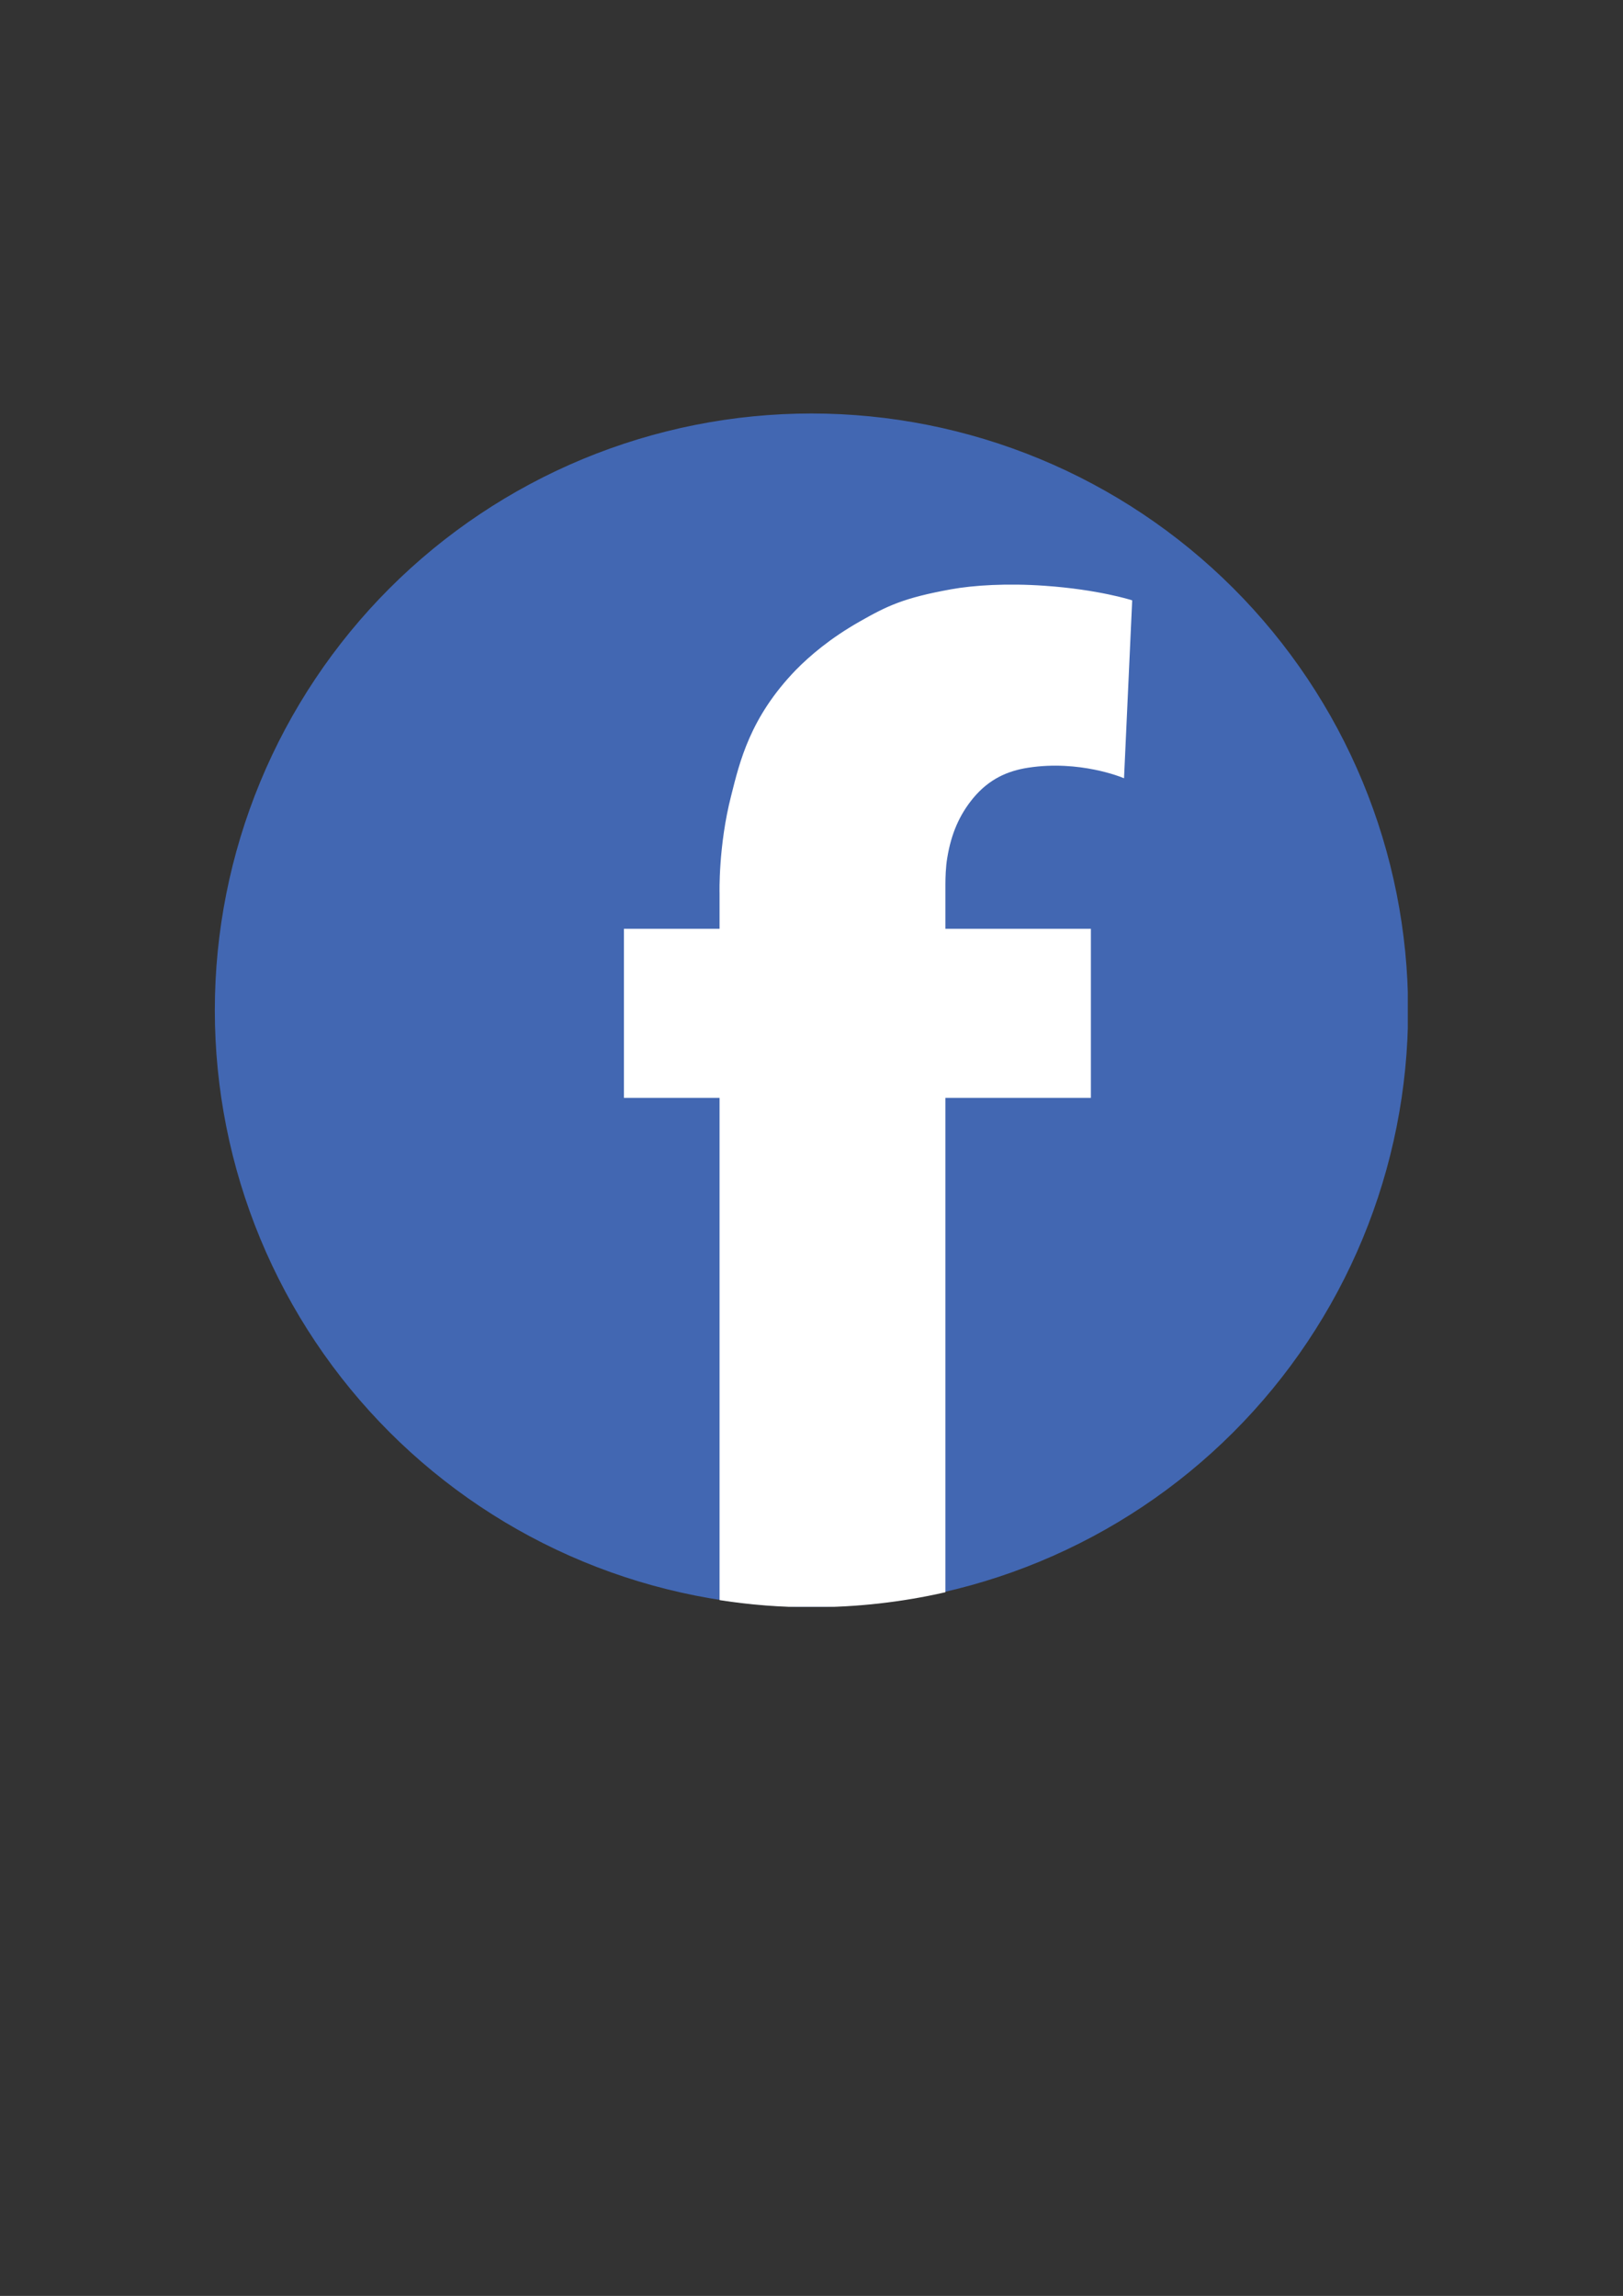<svg xmlns="http://www.w3.org/2000/svg" xmlns:xlink="http://www.w3.org/1999/xlink" width="794" zoomAndPan="magnify" viewBox="0 0 595.5 842.25" height="1123" preserveAspectRatio="xMidYMid meet" version="1.0"><rect x="0" y="0" width="595.5" height="842.25" fill="#333333" stroke="none"/><defs><clipPath id="e9a0b08081"><path d="M 173.695 95.023 L 217.117 95.023 L 217.117 103.676 L 173.695 103.676 Z M 173.695 95.023 " clip-rule="nonzero"/></clipPath><clipPath id="a3ff4ac452"><path d="M 175.984 98.547 C 201.32 97.945 212.566 94.273 215.414 95.172 C 216.312 95.473 216.766 96 216.914 96.598 C 217.137 97.348 216.613 98.773 216.016 99.223 C 215.562 99.598 214.516 99.672 213.914 99.445 C 213.391 99.148 212.715 98.398 212.566 97.797 C 212.492 97.199 212.715 96.148 213.164 95.773 C 213.691 95.25 215.191 95.023 215.863 95.324 C 216.465 95.625 217.062 96.449 217.062 97.121 C 217.062 97.797 216.613 98.773 215.641 99.445 C 213.391 100.871 205.145 100.57 201.246 101.32 C 198.625 101.844 197.422 102.82 194.574 103.195 C 189.926 103.793 178.008 103.871 175.387 103.043 C 174.637 102.82 174.41 102.594 174.109 102.145 C 173.812 101.695 173.66 101.094 173.734 100.57 C 173.734 100.047 174.109 99.445 174.484 99.148 C 174.859 98.848 175.984 98.547 175.984 98.547 " clip-rule="nonzero"/></clipPath><clipPath id="e4196556d8"><path d="M 0.695 0.023 L 44.117 0.023 L 44.117 8.676 L 0.695 8.676 Z M 0.695 0.023 " clip-rule="nonzero"/></clipPath><clipPath id="a376a661d1"><path d="M 2.984 3.547 C 28.32 2.945 39.566 -0.727 42.414 0.172 C 43.312 0.473 43.766 1 43.914 1.598 C 44.137 2.348 43.613 3.773 43.016 4.223 C 42.562 4.598 41.516 4.672 40.914 4.445 C 40.391 4.148 39.715 3.398 39.566 2.797 C 39.492 2.199 39.715 1.148 40.164 0.773 C 40.691 0.25 42.191 0.023 42.863 0.324 C 43.465 0.625 44.062 1.449 44.062 2.121 C 44.062 2.797 43.613 3.773 42.641 4.445 C 40.391 5.871 32.145 5.57 28.246 6.32 C 25.625 6.844 24.422 7.82 21.574 8.195 C 16.926 8.793 5.008 8.871 2.387 8.043 C 1.637 7.82 1.41 7.594 1.109 7.145 C 0.812 6.695 0.66 6.094 0.734 5.57 C 0.734 5.047 1.109 4.445 1.484 4.148 C 1.859 3.848 2.984 3.547 2.984 3.547 " clip-rule="nonzero"/></clipPath><clipPath id="07634781e3"><rect x="0" width="45" y="0" height="9"/></clipPath><clipPath id="5fb8985da2"><path d="M 0.766 0.684 L 438.539 0.684 L 438.539 438.457 L 0.766 438.457 Z M 0.766 0.684 " clip-rule="nonzero"/></clipPath><clipPath id="a4fdd481f7"><path d="M 137 50 L 351 50 L 351 438.457 L 137 438.457 Z M 137 50 " clip-rule="nonzero"/></clipPath><clipPath id="7f74f8b955"><rect x="0" width="439" y="0" height="439"/></clipPath></defs><g transform="matrix(1, 0, 0, 1, 78, 151)"><g clip-path="url(#7f74f8b955)"><g clip-path="url(#e9a0b08081)"><g clip-path="url(#a3ff4ac452)"><g transform="matrix(1, 0, 0, 1, 173, 95)"><g clip-path="url(#07634781e3)"><g clip-path="url(#e4196556d8)"><g clip-path="url(#a376a661d1)"><rect x="-467.762" width="1029.024" fill="#ffffff" y="-552.579" height="1455.408" fill-opacity="1"/></g></g></g></g></g></g><path fill="#4267b2" d="M 438 219.52 C 438 223.094 437.914 226.664 437.738 230.234 C 437.562 233.805 437.301 237.367 436.949 240.922 C 436.598 244.48 436.16 248.023 435.637 251.559 C 435.113 255.094 434.5 258.613 433.805 262.117 C 433.105 265.621 432.324 269.109 431.457 272.574 C 430.59 276.039 429.637 279.484 428.598 282.902 C 427.562 286.324 426.441 289.715 425.234 293.078 C 424.031 296.445 422.746 299.777 421.379 303.078 C 420.012 306.379 418.562 309.645 417.035 312.875 C 415.508 316.105 413.902 319.297 412.219 322.449 C 410.535 325.602 408.773 328.707 406.934 331.773 C 405.098 334.84 403.188 337.855 401.203 340.828 C 399.215 343.801 397.16 346.719 395.031 349.59 C 392.902 352.461 390.703 355.277 388.438 358.039 C 386.172 360.801 383.836 363.508 381.438 366.152 C 379.039 368.801 376.574 371.387 374.047 373.914 C 371.52 376.441 368.934 378.906 366.285 381.305 C 363.637 383.703 360.934 386.039 358.172 388.305 C 355.41 390.57 352.594 392.77 349.723 394.898 C 346.852 397.027 343.93 399.086 340.961 401.07 C 337.988 403.055 334.973 404.965 331.906 406.805 C 328.84 408.641 325.734 410.402 322.582 412.086 C 319.43 413.77 316.238 415.375 313.008 416.902 C 309.777 418.434 306.512 419.879 303.211 421.246 C 299.91 422.613 296.578 423.898 293.211 425.105 C 289.848 426.309 286.457 427.43 283.035 428.465 C 279.617 429.504 276.172 430.457 272.707 431.324 C 269.242 432.191 265.754 432.977 262.25 433.672 C 258.746 434.371 255.227 434.98 251.691 435.504 C 248.156 436.027 244.609 436.465 241.055 436.816 C 237.5 437.168 233.938 437.43 230.367 437.605 C 226.797 437.781 223.227 437.867 219.652 437.867 C 216.078 437.867 212.508 437.781 208.938 437.605 C 205.371 437.43 201.809 437.168 198.25 436.816 C 194.695 436.465 191.148 436.027 187.613 435.504 C 184.078 434.98 180.559 434.371 177.055 433.672 C 173.551 432.977 170.066 432.191 166.598 431.324 C 163.133 430.457 159.691 429.504 156.27 428.465 C 152.852 427.43 149.457 426.309 146.094 425.105 C 142.73 423.898 139.395 422.613 136.094 421.246 C 132.793 419.879 129.527 418.434 126.297 416.902 C 123.066 415.375 119.875 413.77 116.727 412.086 C 113.574 410.402 110.465 408.641 107.398 406.805 C 104.336 404.965 101.316 403.055 98.344 401.07 C 95.375 399.086 92.453 397.027 89.582 394.898 C 86.715 392.77 83.898 390.57 81.137 388.305 C 78.371 386.039 75.668 383.703 73.02 381.305 C 70.371 378.906 67.785 376.441 65.258 373.914 C 62.73 371.387 60.27 368.801 57.867 366.152 C 55.469 363.508 53.137 360.801 50.867 358.039 C 48.602 355.277 46.402 352.461 44.273 349.59 C 42.145 346.719 40.09 343.801 38.105 340.828 C 36.117 337.855 34.207 334.84 32.371 331.773 C 30.531 328.707 28.773 325.602 27.086 322.449 C 25.402 319.297 23.797 316.105 22.27 312.875 C 20.742 309.645 19.293 306.379 17.926 303.078 C 16.559 299.777 15.273 296.445 14.07 293.078 C 12.867 289.715 11.746 286.324 10.707 282.902 C 9.672 279.484 8.719 276.039 7.848 272.574 C 6.98 269.109 6.199 265.621 5.5 262.117 C 4.805 258.613 4.191 255.094 3.668 251.559 C 3.145 248.023 2.707 244.48 2.355 240.922 C 2.008 237.367 1.742 233.805 1.57 230.234 C 1.395 226.664 1.305 223.094 1.305 219.52 C 1.305 215.945 1.395 212.375 1.57 208.809 C 1.742 205.238 2.008 201.676 2.355 198.117 C 2.707 194.562 3.145 191.016 3.668 187.48 C 4.191 183.949 4.805 180.43 5.5 176.922 C 6.199 173.418 6.98 169.934 7.848 166.465 C 8.719 163 9.672 159.559 10.707 156.137 C 11.746 152.719 12.867 149.328 14.07 145.961 C 15.273 142.598 16.559 139.266 17.926 135.961 C 19.293 132.66 20.742 129.395 22.27 126.164 C 23.797 122.934 25.402 119.742 27.086 116.594 C 28.773 113.441 30.531 110.332 32.371 107.27 C 34.207 104.203 36.117 101.184 38.105 98.215 C 40.09 95.242 42.145 92.32 44.273 89.453 C 46.402 86.582 48.602 83.766 50.867 81.004 C 53.137 78.242 55.469 75.535 57.867 72.887 C 60.27 70.238 62.73 67.652 65.258 65.125 C 67.785 62.598 70.371 60.137 73.02 57.734 C 75.668 55.336 78.371 53.004 81.137 50.734 C 83.898 48.469 86.715 46.27 89.582 44.141 C 92.453 42.016 95.375 39.957 98.344 37.973 C 101.316 35.984 104.336 34.074 107.398 32.238 C 110.465 30.402 113.574 28.641 116.727 26.957 C 119.875 25.27 123.066 23.664 126.297 22.137 C 129.527 20.609 132.793 19.16 136.094 17.793 C 139.395 16.426 142.73 15.141 146.094 13.938 C 149.457 12.734 152.852 11.613 156.27 10.574 C 159.691 9.539 163.133 8.586 166.598 7.719 C 170.066 6.848 173.551 6.066 177.055 5.367 C 180.559 4.672 184.078 4.062 187.613 3.535 C 191.148 3.012 194.695 2.574 198.25 2.227 C 201.809 1.875 205.371 1.613 208.938 1.438 C 212.508 1.262 216.078 1.172 219.652 1.172 C 223.227 1.172 226.797 1.262 230.367 1.438 C 233.938 1.613 237.5 1.875 241.055 2.227 C 244.609 2.574 248.156 3.012 251.691 3.535 C 255.227 4.062 258.746 4.672 262.25 5.367 C 265.754 6.066 269.242 6.848 272.707 7.719 C 276.172 8.586 279.617 9.539 283.035 10.574 C 286.457 11.613 289.848 12.734 293.211 13.938 C 296.578 15.141 299.91 16.426 303.211 17.793 C 306.512 19.16 309.777 20.609 313.008 22.137 C 316.238 23.664 319.43 25.27 322.582 26.957 C 325.734 28.641 328.84 30.402 331.906 32.238 C 334.973 34.074 337.988 35.984 340.961 37.973 C 343.93 39.957 346.852 42.016 349.723 44.141 C 352.594 46.27 355.41 48.469 358.172 50.734 C 360.934 53.004 363.637 55.336 366.285 57.734 C 368.934 60.137 371.52 62.598 374.047 65.125 C 376.574 67.652 379.039 70.238 381.438 72.887 C 383.836 75.535 386.172 78.242 388.438 81.004 C 390.703 83.766 392.902 86.582 395.031 89.453 C 397.16 92.32 399.215 95.242 401.203 98.215 C 403.188 101.184 405.098 104.203 406.934 107.27 C 408.773 110.332 410.535 113.441 412.219 116.594 C 413.902 119.742 415.508 122.934 417.035 126.164 C 418.562 129.395 420.012 132.66 421.379 135.961 C 422.746 139.266 424.031 142.598 425.234 145.961 C 426.441 149.328 427.562 152.719 428.598 156.137 C 429.637 159.559 430.59 163 431.457 166.465 C 432.324 169.934 433.105 173.418 433.805 176.922 C 434.5 180.43 435.113 183.949 435.637 187.48 C 436.16 191.016 436.598 194.562 436.949 198.117 C 437.301 201.676 437.562 205.238 437.738 208.809 C 437.914 212.375 438 215.945 438 219.52 Z M 438 219.52 " fill-opacity="1" fill-rule="nonzero"/><g clip-path="url(#5fb8985da2)"><path stroke-linecap="butt" transform="matrix(0.983, 0, 0, 0.983, -16.677, -11.012)" fill="none" stroke-linejoin="miter" d="M 462.7 234.599 C 462.7 238.236 462.613 241.87 462.434 245.503 C 462.255 249.136 461.988 252.761 461.631 256.379 C 461.273 260 460.828 263.606 460.295 267.203 C 459.762 270.801 459.138 274.382 458.431 277.948 C 457.719 281.514 456.924 285.064 456.042 288.59 C 455.159 292.116 454.189 295.622 453.132 299.1 C 452.078 302.582 450.937 306.033 449.709 309.455 C 448.485 312.882 447.177 316.273 445.786 319.632 C 444.394 322.991 442.919 326.314 441.365 329.602 C 439.811 332.889 438.177 336.137 436.464 339.345 C 434.75 342.553 432.958 345.713 431.085 348.834 C 429.217 351.954 427.273 355.023 425.254 358.048 C 423.23 361.073 421.139 364.043 418.973 366.964 C 416.807 369.886 414.569 372.752 412.263 375.563 C 409.957 378.373 407.58 381.128 405.139 383.819 C 402.699 386.514 400.19 389.146 397.618 391.718 C 395.046 394.29 392.415 396.798 389.72 399.239 C 387.025 401.68 384.274 404.057 381.463 406.362 C 378.653 408.668 375.787 410.906 372.865 413.072 C 369.943 415.239 366.97 417.334 363.949 419.353 C 360.923 421.373 357.855 423.316 354.734 425.189 C 351.614 427.057 348.453 428.85 345.245 430.563 C 342.037 432.277 338.79 433.91 335.502 435.465 C 332.215 437.023 328.892 438.494 325.532 439.885 C 322.173 441.276 318.783 442.584 315.356 443.813 C 311.933 445.037 308.483 446.178 305.001 447.231 C 301.522 448.289 298.016 449.258 294.49 450.141 C 290.964 451.023 287.415 451.822 283.849 452.53 C 280.283 453.242 276.701 453.862 273.104 454.394 C 269.506 454.927 265.897 455.372 262.279 455.73 C 258.662 456.088 255.037 456.354 251.403 456.533 C 247.77 456.712 244.137 456.799 240.499 456.799 C 236.862 456.799 233.229 456.712 229.596 456.533 C 225.966 456.354 222.341 456.088 218.719 455.73 C 215.102 455.372 211.493 454.927 207.895 454.394 C 204.298 453.862 200.716 453.242 197.15 452.53 C 193.584 451.822 190.039 451.023 186.509 450.141 C 182.983 449.258 179.48 448.289 175.998 447.231 C 172.52 446.178 169.066 445.037 165.643 443.813 C 162.22 442.584 158.825 441.276 155.466 439.885 C 152.107 438.494 148.784 437.023 145.497 435.465 C 142.209 433.91 138.962 432.277 135.758 430.563 C 132.55 428.85 129.385 427.057 126.265 425.189 C 123.148 423.316 120.075 421.373 117.05 419.353 C 114.029 417.334 111.056 415.239 108.134 413.072 C 105.216 410.906 102.35 408.668 99.54 406.362 C 96.725 404.057 93.974 401.68 91.279 399.239 C 88.584 396.798 85.953 394.29 83.381 391.718 C 80.809 389.146 78.304 386.514 75.86 383.819 C 73.419 381.128 71.046 378.373 68.736 375.563 C 66.43 372.752 64.192 369.886 62.026 366.964 C 59.859 364.043 57.768 361.073 55.749 358.048 C 53.726 355.023 51.782 351.954 49.914 348.834 C 48.041 345.713 46.252 342.553 44.535 339.345 C 42.822 336.137 41.188 332.889 39.634 329.602 C 38.079 326.314 36.605 322.991 35.213 319.632 C 33.822 316.273 32.514 312.882 31.29 309.455 C 30.065 306.033 28.925 302.582 27.867 299.1 C 26.814 295.622 25.844 292.116 24.957 288.59 C 24.075 285.064 23.28 281.514 22.568 277.948 C 21.861 274.382 21.237 270.801 20.704 267.203 C 20.171 263.606 19.726 260 19.368 256.379 C 19.014 252.761 18.744 249.136 18.569 245.503 C 18.39 241.87 18.299 238.236 18.299 234.599 C 18.299 230.962 18.39 227.328 18.569 223.699 C 18.744 220.066 19.014 216.44 19.368 212.819 C 19.726 209.201 20.171 205.592 20.704 201.994 C 21.237 198.401 21.861 194.819 22.568 191.25 C 23.28 187.684 24.075 184.138 24.957 180.608 C 25.844 177.082 26.814 173.58 27.867 170.098 C 28.925 166.619 30.065 163.169 31.29 159.742 C 32.514 156.32 33.822 152.929 35.213 149.566 C 36.605 146.207 38.079 142.884 39.634 139.596 C 41.188 136.309 42.822 133.061 44.535 129.857 C 46.252 126.649 48.041 123.485 49.914 120.368 C 51.782 117.248 53.726 114.175 55.749 111.154 C 57.768 108.129 59.859 105.155 62.026 102.237 C 64.192 99.316 66.43 96.45 68.736 93.639 C 71.046 90.829 73.419 88.074 75.86 85.379 C 78.304 82.684 80.809 80.052 83.381 77.48 C 85.953 74.908 88.584 72.404 91.279 69.959 C 93.974 67.518 96.725 65.145 99.54 62.835 C 102.35 60.53 105.216 58.292 108.134 56.125 C 111.056 53.963 114.029 51.868 117.05 49.849 C 120.075 47.825 123.148 45.881 126.265 44.013 C 129.385 42.145 132.55 40.352 135.758 38.639 C 138.962 36.921 142.209 35.287 145.497 33.733 C 148.784 32.179 152.107 30.704 155.466 29.313 C 158.825 27.921 162.22 26.614 165.643 25.389 C 169.066 24.165 172.52 23.024 175.998 21.967 C 179.48 20.913 182.983 19.943 186.509 19.061 C 190.039 18.174 193.584 17.379 197.15 16.668 C 200.716 15.96 204.298 15.34 207.895 14.803 C 211.493 14.271 215.102 13.825 218.719 13.472 C 222.341 13.114 225.966 12.848 229.596 12.669 C 233.229 12.49 236.862 12.398 240.499 12.398 C 244.137 12.398 247.77 12.49 251.403 12.669 C 255.037 12.848 258.662 13.114 262.279 13.472 C 265.897 13.825 269.506 14.271 273.104 14.803 C 276.701 15.34 280.283 15.96 283.849 16.668 C 287.415 17.379 290.964 18.174 294.49 19.061 C 298.016 19.943 301.522 20.913 305.001 21.967 C 308.483 23.024 311.933 24.165 315.356 25.389 C 318.783 26.614 322.173 27.921 325.532 29.313 C 328.892 30.704 332.215 32.179 335.502 33.733 C 338.79 35.287 342.037 36.921 345.245 38.639 C 348.453 40.352 351.614 42.145 354.734 44.013 C 357.855 45.881 360.923 47.825 363.949 49.849 C 366.97 51.868 369.943 53.963 372.865 56.125 C 375.787 58.292 378.653 60.53 381.463 62.835 C 384.274 65.145 387.025 67.518 389.72 69.959 C 392.415 72.404 395.046 74.908 397.618 77.48 C 400.19 80.052 402.699 82.684 405.139 85.379 C 407.58 88.074 409.957 90.829 412.263 93.639 C 414.569 96.45 416.807 99.316 418.973 102.237 C 421.139 105.155 423.23 108.129 425.254 111.154 C 427.273 114.175 429.217 117.248 431.085 120.368 C 432.958 123.485 434.75 126.649 436.464 129.857 C 438.177 133.061 439.811 136.309 441.365 139.596 C 442.919 142.884 444.394 146.207 445.786 149.566 C 447.177 152.929 448.485 156.32 449.709 159.742 C 450.937 163.169 452.078 166.619 453.132 170.098 C 454.189 173.58 455.159 177.082 456.042 180.608 C 456.924 184.138 457.719 187.684 458.431 191.25 C 459.138 194.819 459.762 198.401 460.295 201.994 C 460.828 205.592 461.273 209.201 461.631 212.819 C 461.988 216.44 462.255 220.066 462.434 223.699 C 462.613 227.328 462.7 230.962 462.7 234.599 Z M 462.7 234.599 " stroke="#4267b2" stroke-width="1" stroke-opacity="1" stroke-miterlimit="10"/></g><path fill="#ffffff" d="M 270.949 65.637 C 253.555 68.781 247.559 71.727 237.539 77.43 C 226.828 83.52 219.359 89.906 214.25 95.117 C 197.543 112.41 193.809 128.527 190.664 141.008 C 185.949 159.383 186.438 176.676 186.438 176.676 L 186.438 190.141 L 151.359 190.141 L 151.359 251.164 L 186.438 251.164 L 186.438 435.41 C 197.25 437.082 208.352 437.965 219.652 437.965 C 236.359 437.965 252.672 436.098 268.293 432.562 L 268.293 251.164 L 321.652 251.164 L 321.652 190.141 L 268.293 190.141 L 268.293 177.168 C 268.293 177.168 268.293 174.809 268.293 174.516 C 268.293 174.219 268.293 173.828 268.293 173.531 C 268.293 170.879 268.395 166.949 268.984 163.508 C 270.457 154.566 273.504 147.59 278.613 141.398 C 284.508 134.324 291.387 131.277 299.051 130.098 C 318.016 127.152 333.84 133.734 333.84 133.734 L 336.785 69.566 C 336.785 69.566 324.895 65.734 305.242 64.359 C 291.387 63.375 279.105 64.16 270.949 65.637 Z M 270.949 65.637 " fill-opacity="1" fill-rule="nonzero"/><g clip-path="url(#a4fdd481f7)"><path stroke-linecap="butt" transform="matrix(0.983, 0, 0, 0.983, -16.677, -11.012)" fill="none" stroke-linejoin="miter" d="M 292.702 78.001 C 275 81.201 268.898 84.198 258.702 90.002 C 247.802 96.199 240.201 102.699 235.002 108.001 C 218 125.6 214.2 142.001 211 154.702 C 206.202 173.401 206.699 190.999 206.699 190.999 L 206.699 204.702 L 171.001 204.702 L 171.001 266.802 L 206.699 266.802 L 206.699 454.299 C 217.702 456 228.999 456.899 240.499 456.899 C 257.501 456.899 274.102 454.999 289.998 451.401 L 289.998 266.802 L 344.299 266.802 L 344.299 204.702 L 289.998 204.702 L 289.998 191.5 C 289.998 191.5 289.998 189.099 289.998 188.801 C 289.998 188.499 289.998 188.101 289.998 187.799 C 289.998 185.1 290.102 181.101 290.702 177.599 C 292.201 168.5 295.301 161.4 300.501 155.099 C 306.499 147.9 313.5 144.8 321.299 143.599 C 340.598 140.602 356.702 147.3 356.702 147.3 L 359.699 82 C 359.699 82 347.599 78.1 327.6 76.701 C 313.5 75.699 301.002 76.498 292.702 78.001 Z M 292.702 78.001 " stroke="#ffffff" stroke-width="1" stroke-opacity="1" stroke-miterlimit="10"/></g></g></g></svg>